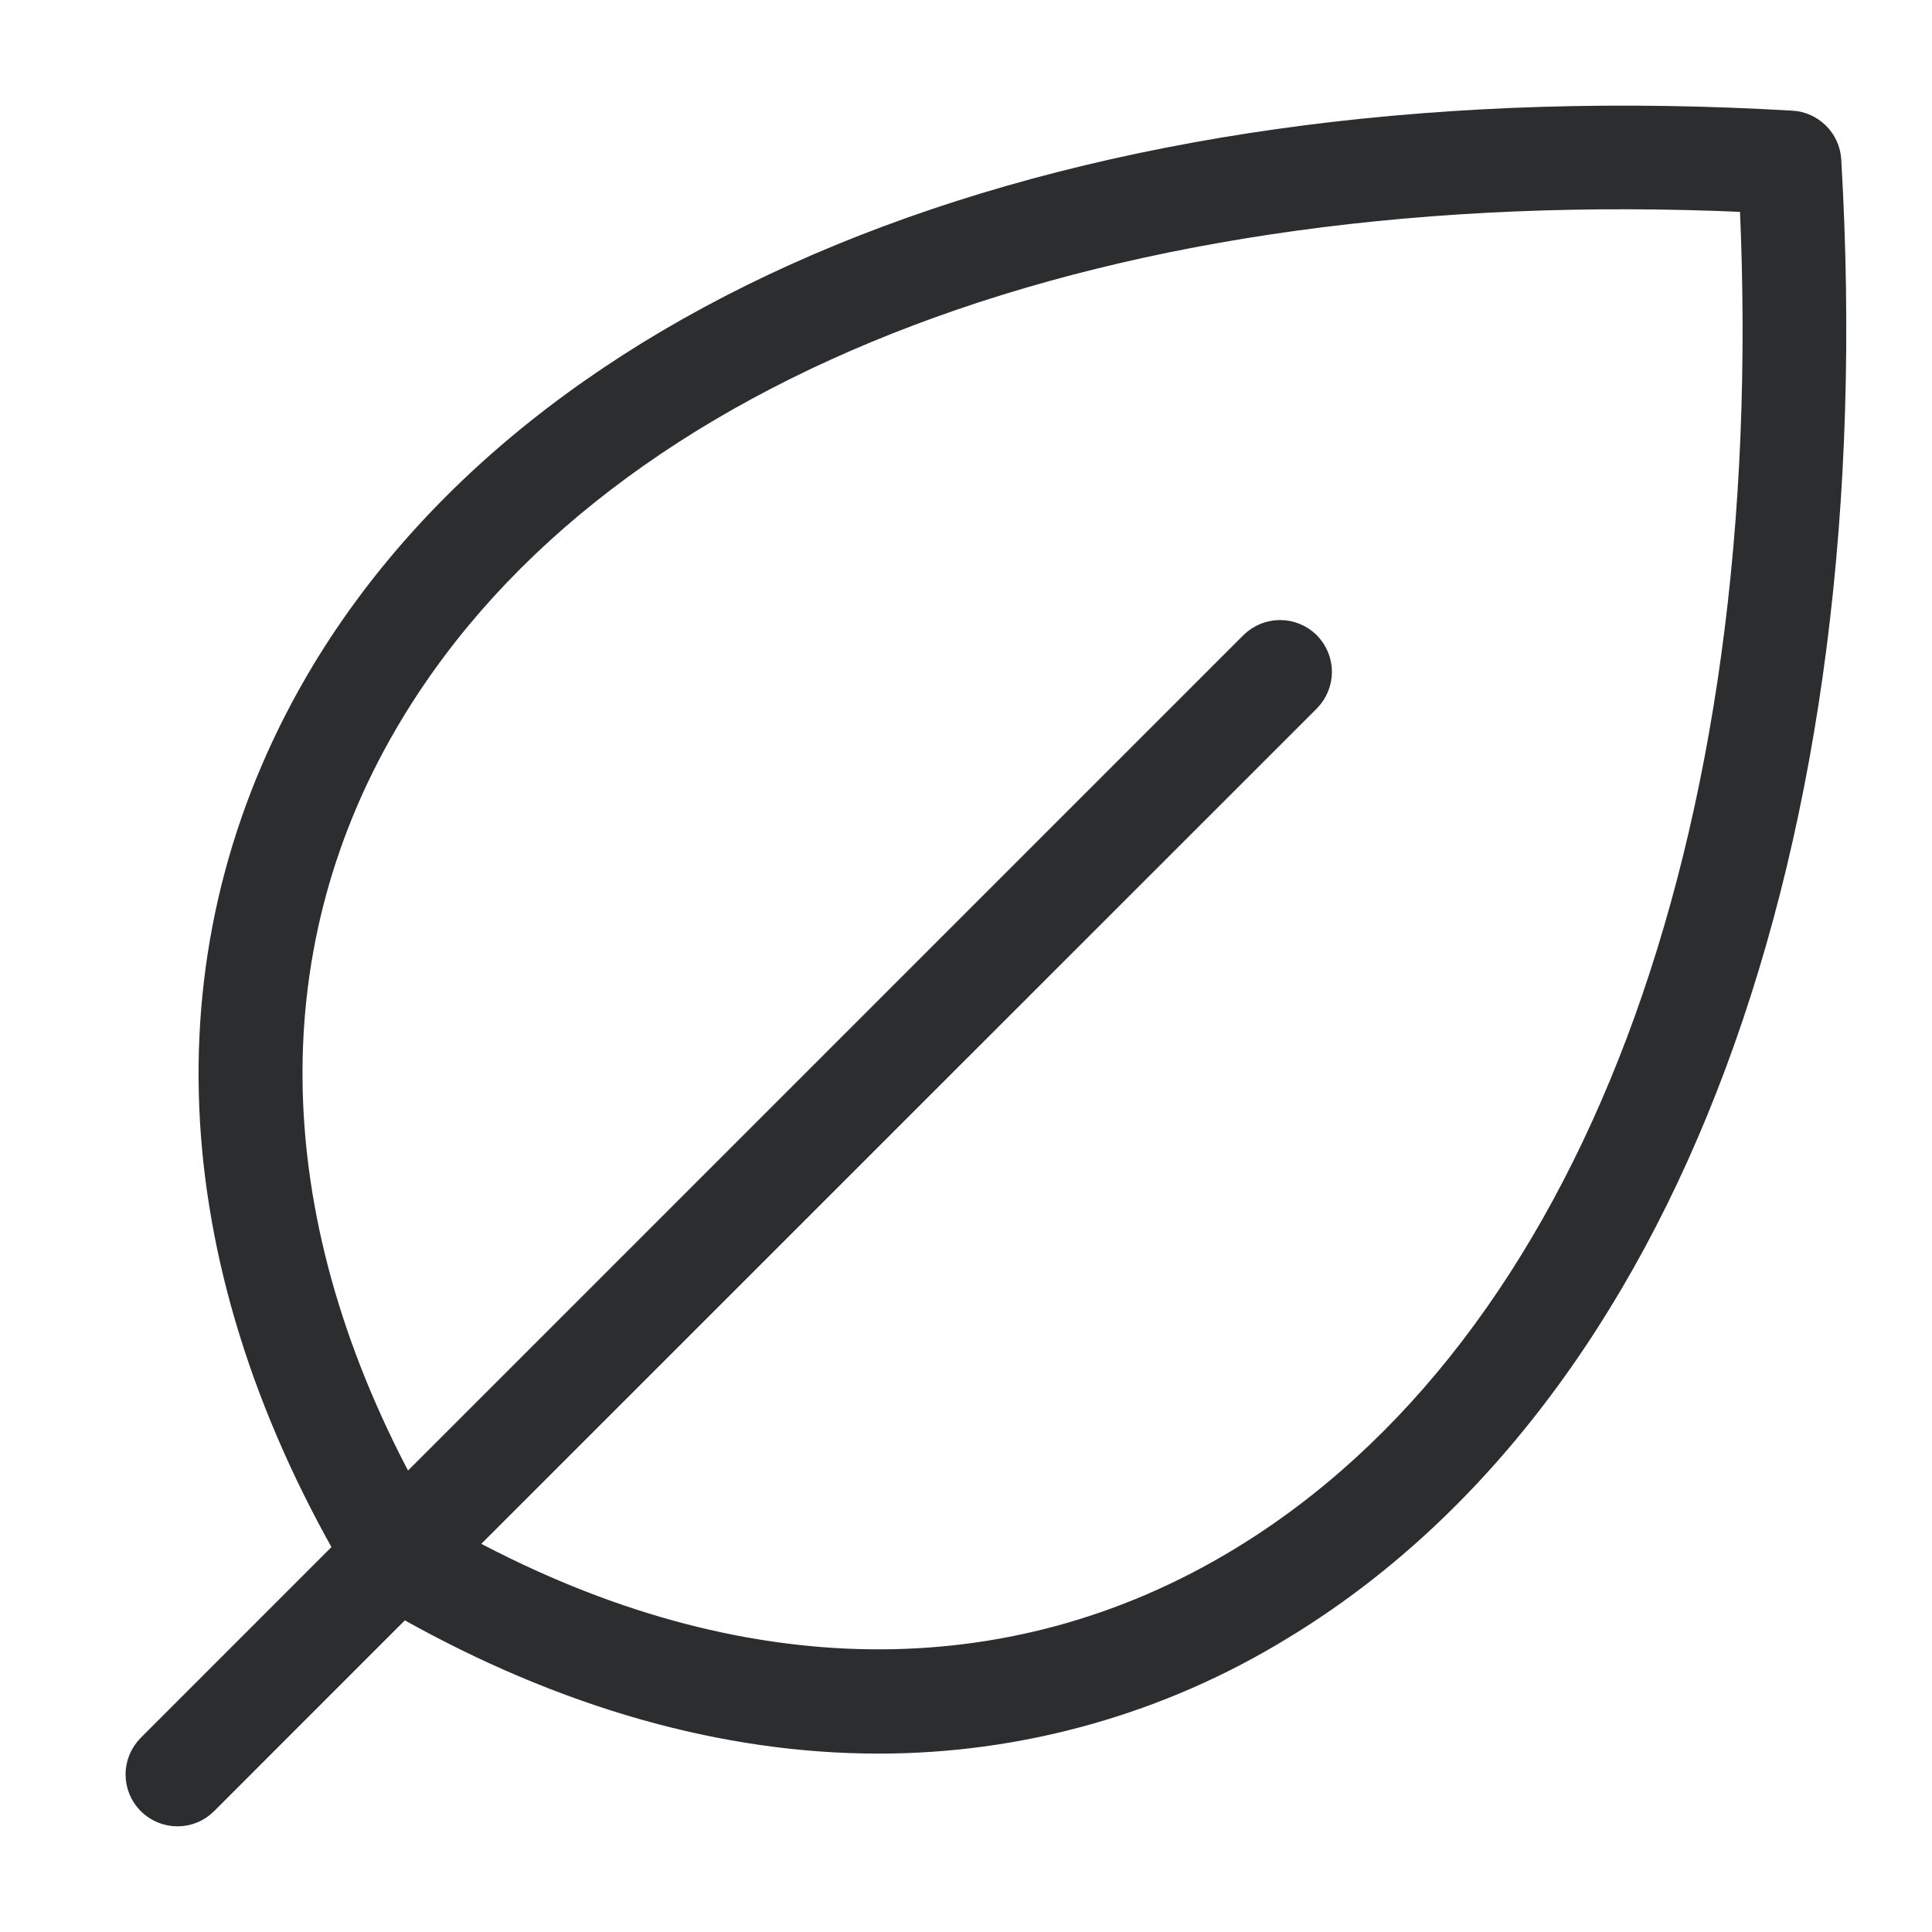 <svg xmlns="http://www.w3.org/2000/svg" fill="none" viewBox="0 0 32 32" height="32" width="32">
<path stroke-width="0.25" stroke="#2C2D2E" fill="#2C2D2E" d="M5.304 11.065C9.177 4.675 18.306 1.289 29.682 1.958C29.861 1.968 30.031 2.045 30.158 2.172C30.285 2.299 30.362 2.469 30.372 2.648C31.041 14.022 27.655 23.152 21.265 27.025C19.244 28.265 16.92 28.922 14.549 28.92C11.99 28.92 9.319 28.168 6.684 26.683L3.458 29.91C3.32 30.048 3.134 30.125 2.939 30.125C2.745 30.125 2.558 30.048 2.42 29.91C2.282 29.773 2.205 29.585 2.205 29.391C2.205 29.196 2.282 29.01 2.42 28.872L5.645 25.646C2.796 20.593 2.668 15.432 5.304 11.065ZM28.94 3.389C18.37 2.909 10.05 6.065 6.559 11.831C4.269 15.605 4.333 20.093 6.727 24.565L20.683 10.609C20.82 10.472 21.007 10.395 21.201 10.395C21.396 10.395 21.583 10.472 21.721 10.609C21.858 10.747 21.936 10.934 21.936 11.129C21.935 11.323 21.858 11.51 21.721 11.648L7.764 25.602C12.236 27.997 16.724 28.058 20.499 25.771C26.265 22.28 29.42 13.96 28.94 3.389Z"></path>
</svg>
